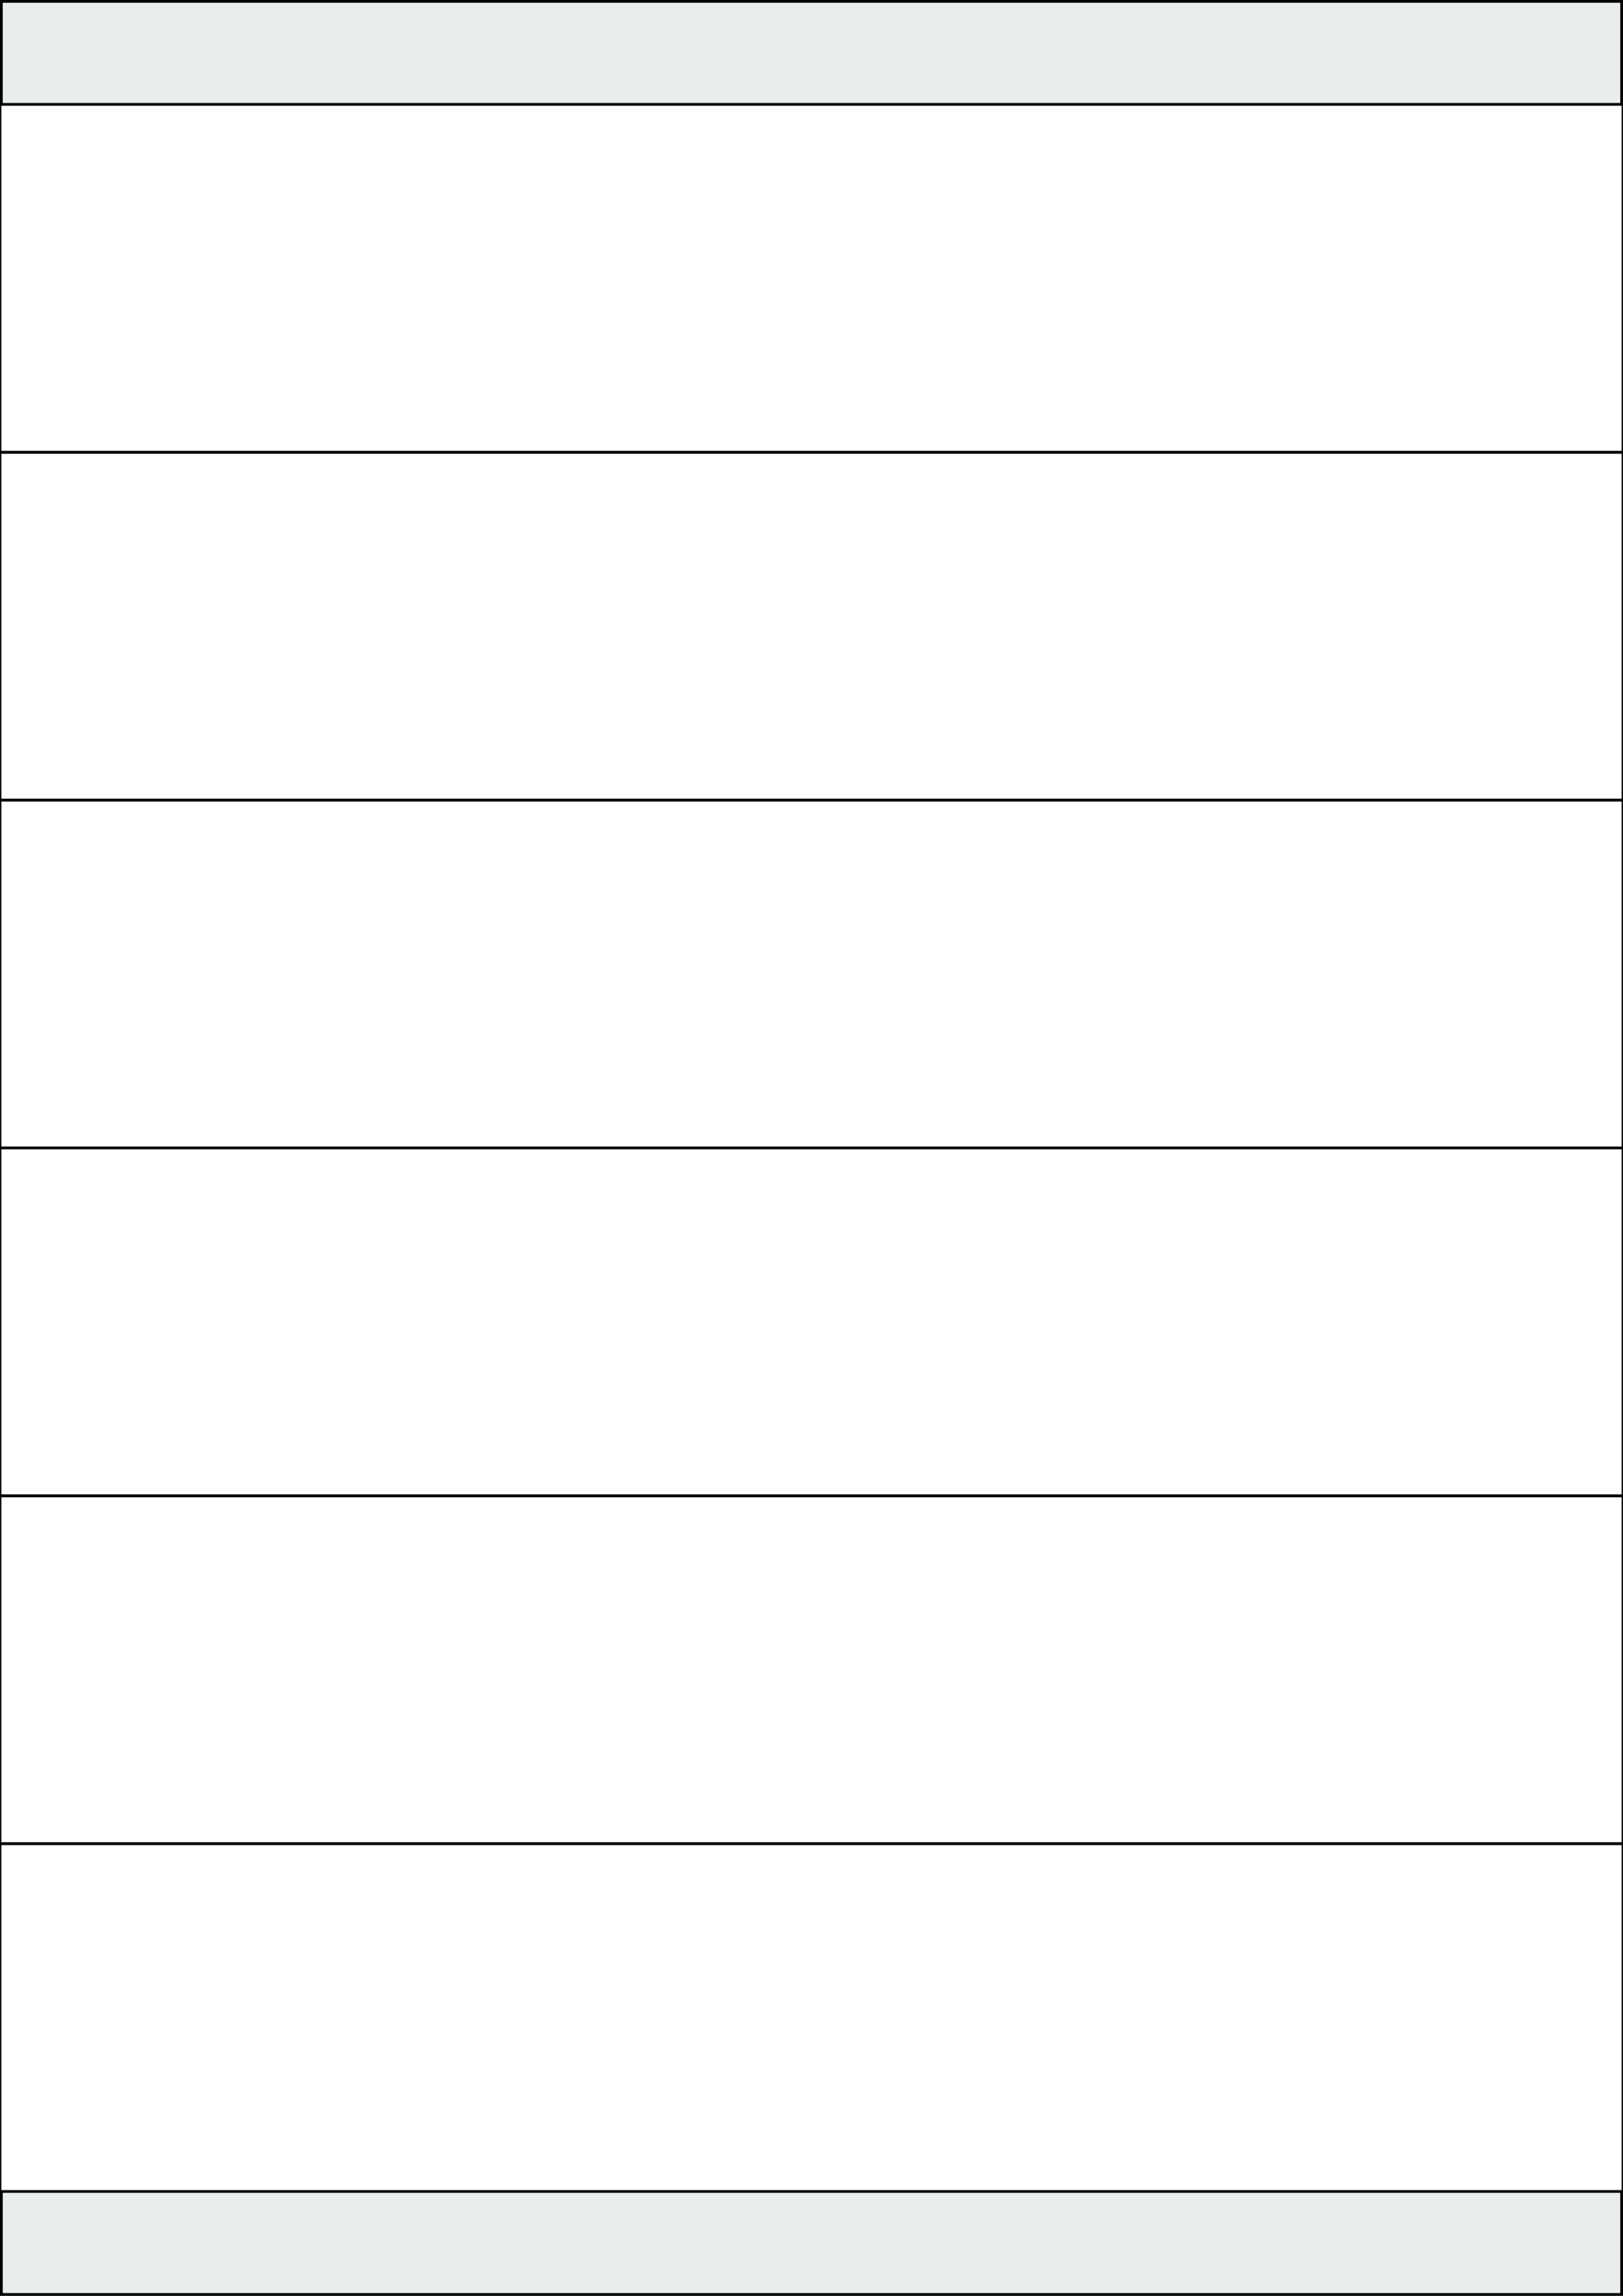 <svg xmlns="http://www.w3.org/2000/svg" width="595.276" height="841.89" viewBox="0 0 595.276 841.89"><rect x="0" y="0" width="595.276" height="841.89" fill="#808080" stroke="none"/><rect x="0" y="0" width="595.276" height="841.89" stroke="black" stroke-width="2" fill="#eaeded "/><rect x="-2.9296870707185008e-8" y="676.063" width="595.276" height="127.559" rx="0" ry="0" stroke="black" stroke-width="1" fill="white"/><rect x="-2.9296870707185008e-8" y="548.504" width="595.276" height="127.559" rx="0" ry="0" stroke="black" stroke-width="1" fill="white"/><rect x="-2.9296870707185008e-8" y="420.945" width="595.276" height="127.559" rx="0" ry="0" stroke="black" stroke-width="1" fill="white"/><rect x="-2.9296870707185008e-8" y="293.386" width="595.276" height="127.559" rx="0" ry="0" stroke="black" stroke-width="1" fill="white"/><rect x="-2.9296870707185008e-8" y="165.827" width="595.276" height="127.559" rx="0" ry="0" stroke="black" stroke-width="1" fill="white"/><rect x="-2.9296870707185008e-8" y="38.268" width="595.276" height="127.559" rx="0" ry="0" stroke="black" stroke-width="1" fill="white"/></svg>